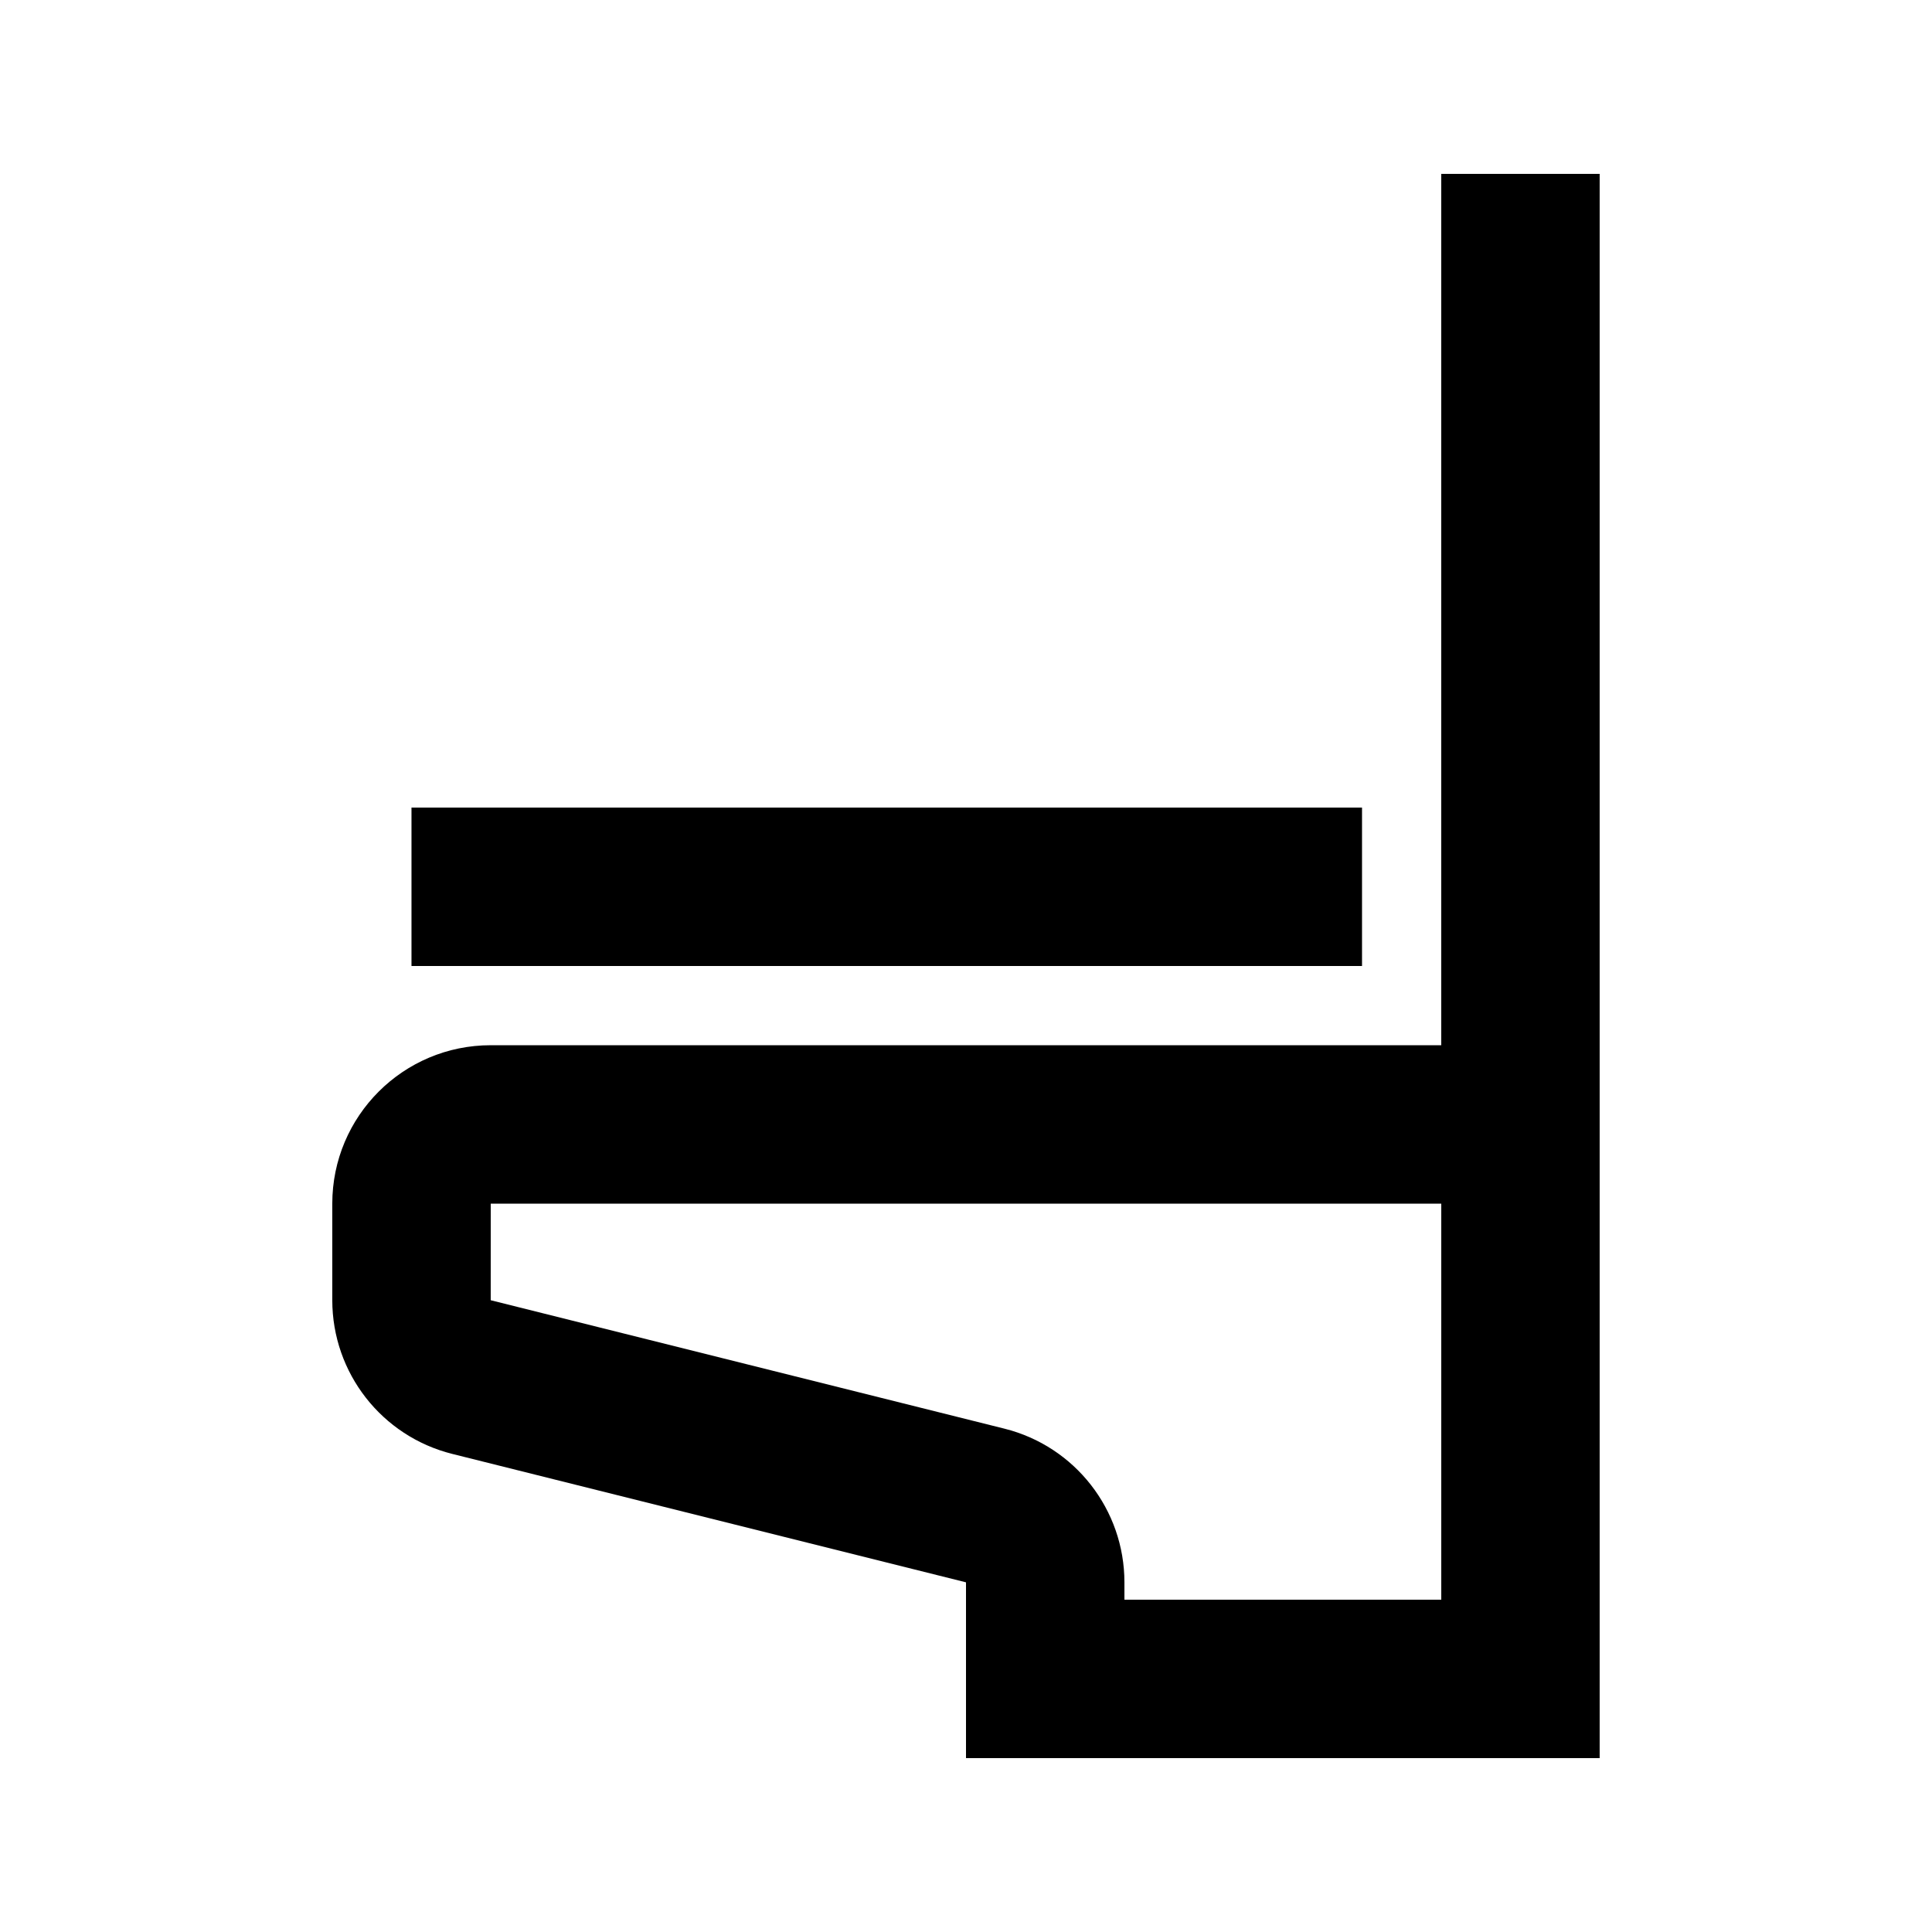 <?xml version="1.0" encoding="UTF-8"?>
<!-- Uploaded to: ICON Repo, www.iconrepo.com, Generator: ICON Repo Mixer Tools -->
<svg fill="#000000" width="800px" height="800px" version="1.1" viewBox="144 144 512 512" xmlns="http://www.w3.org/2000/svg">
 <g>
  <path d="m400 609.92v-46.586l-136.14-34.031c-18.691-4.676-31.801-21.465-31.801-40.734v-25.59c0-23.191 18.797-41.984 41.984-41.984h251.9v-230.91h41.984v419.84zm-125.95-146.94h251.9v104.96h-83.965v-4.602c0-19.266-13.113-36.055-31.801-40.73l-136.14-34.035z" fill-rule="evenodd"/>
  <path d="m253.05 400h251.9v-41.984h-251.9z"/>
 </g>
</svg>